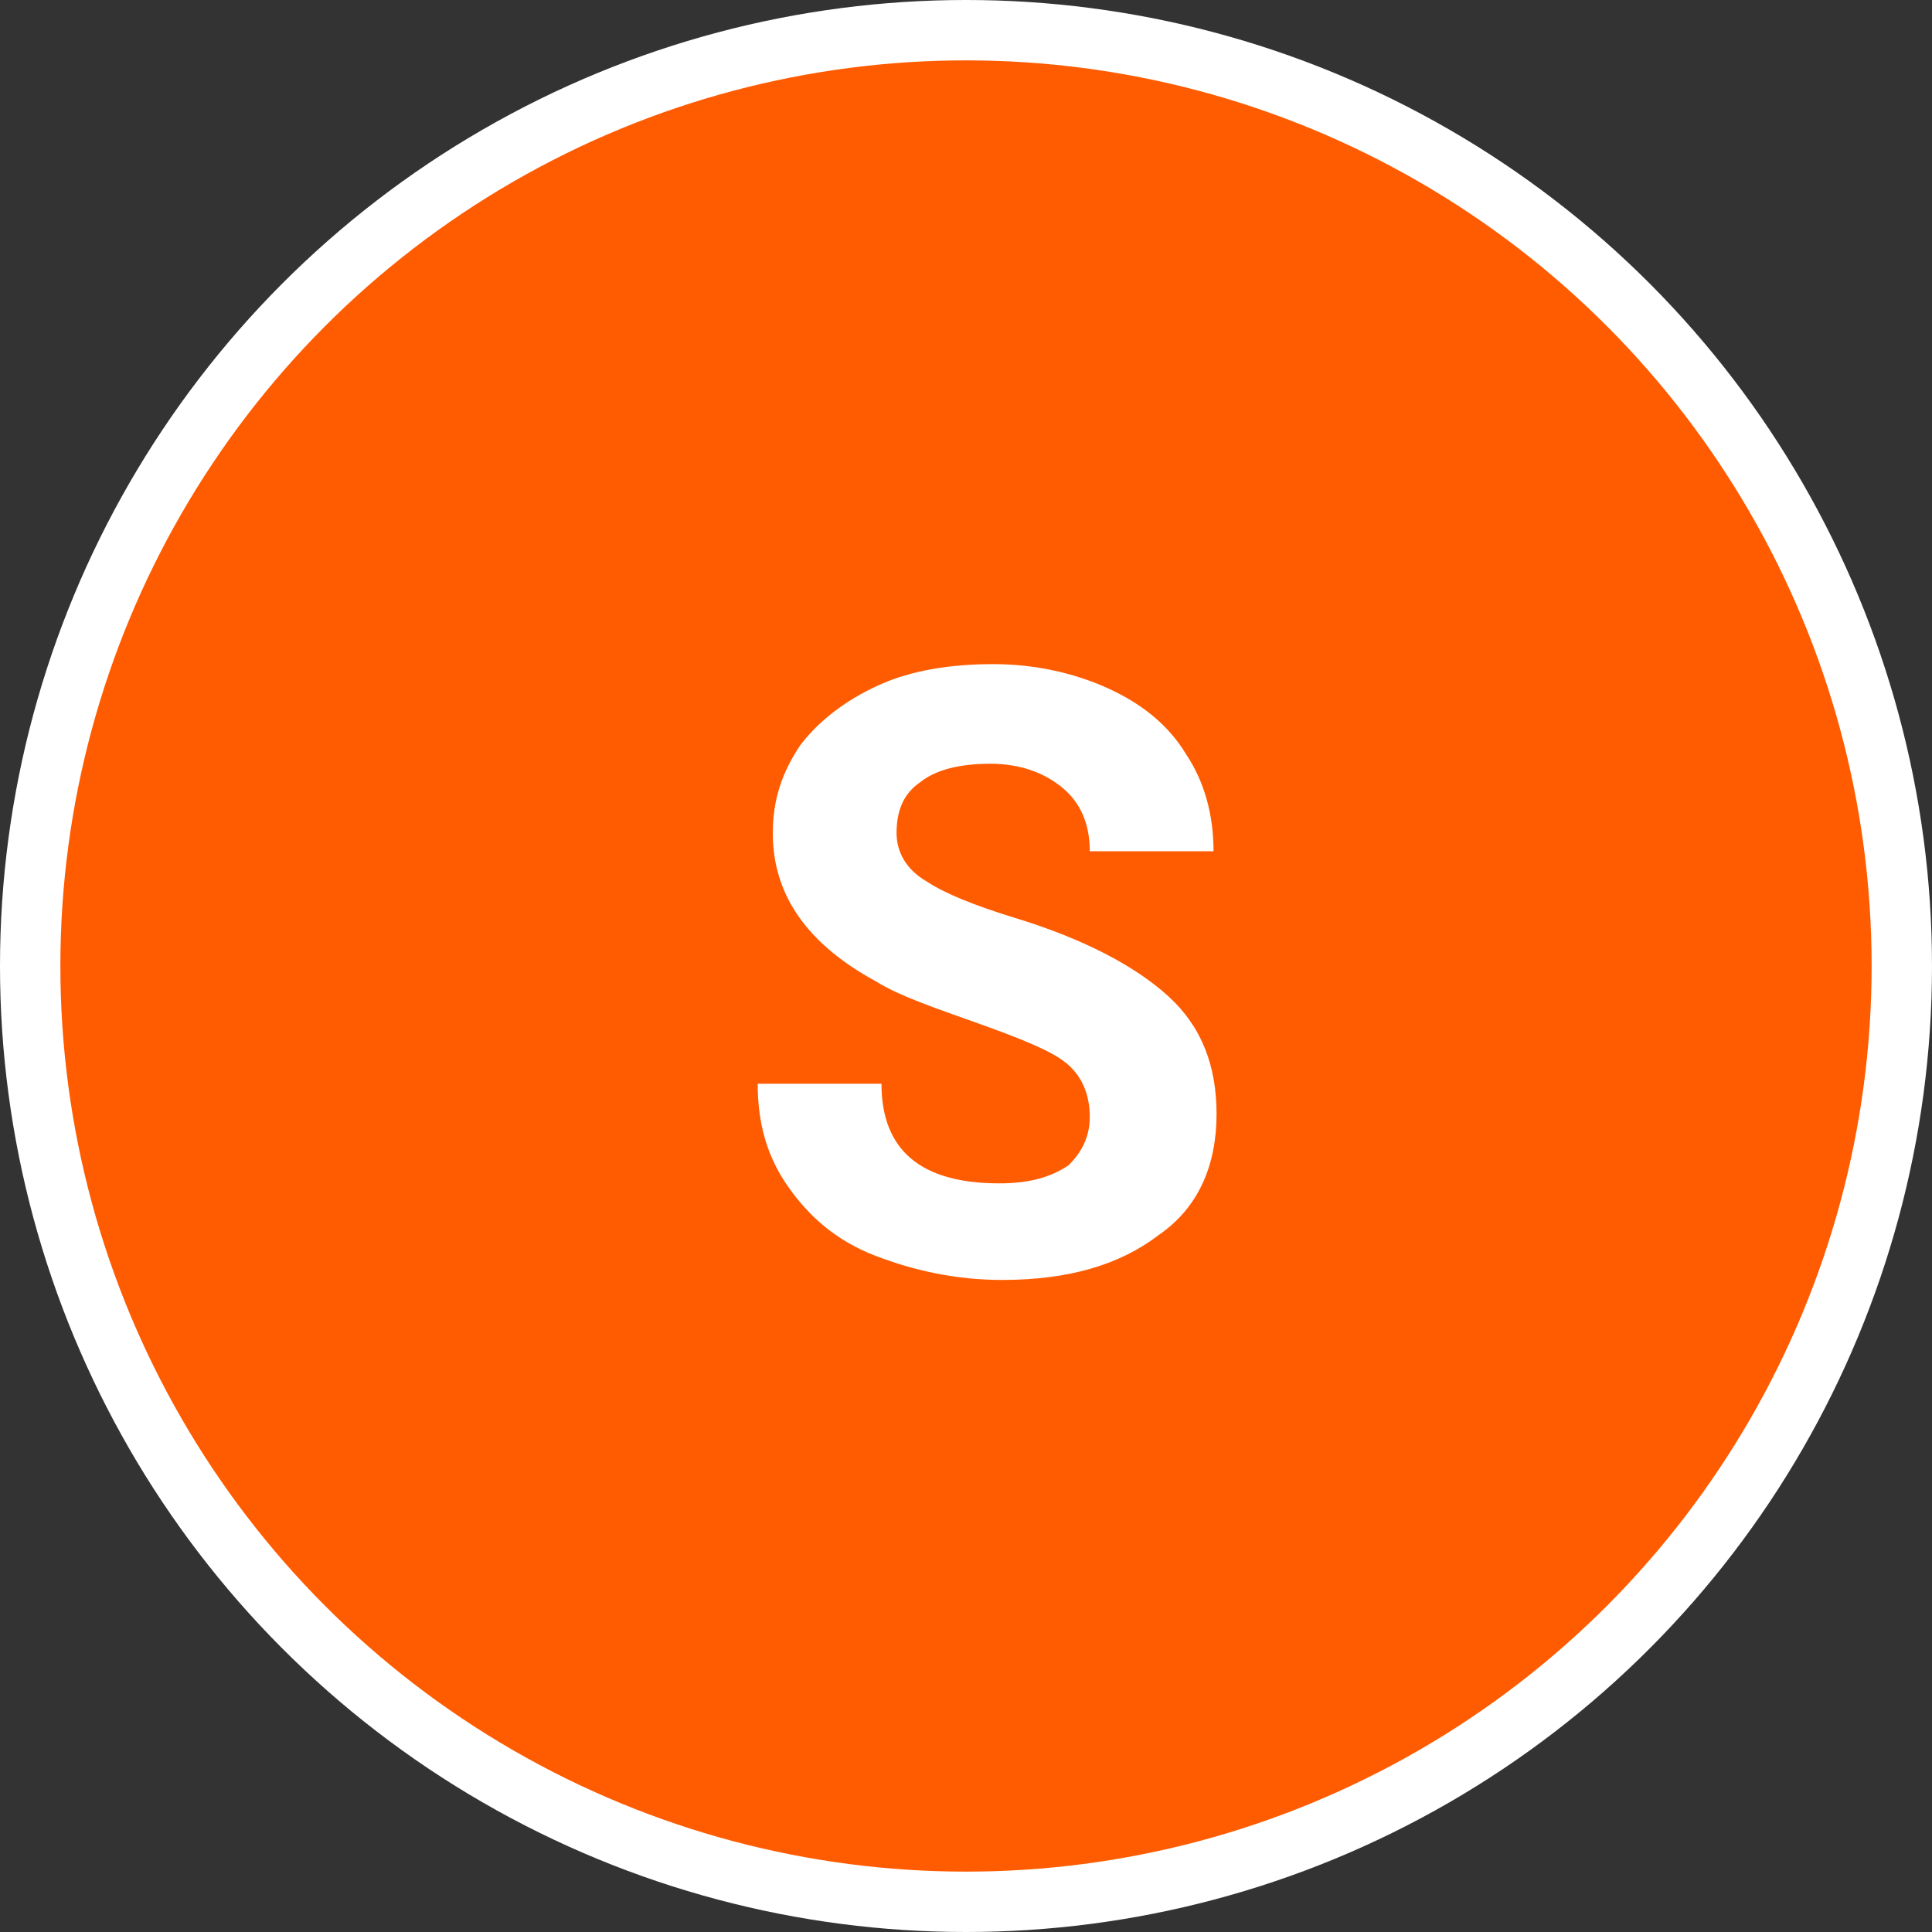 <?xml version="1.0" encoding="utf-8"?>
<svg version="1.1" id="Layer_1" xmlns="http://www.w3.org/2000/svg" xmlns:xlink="http://www.w3.org/1999/xlink" x="0px" y="0px"
	 viewBox="0 0 64 64" style="enable-background:new 0 0 64 64;" xml:space="preserve">
<rect x="0" y="0" width="64" height="64" fill="#333333" stroke="none"/>
<style type="text/css">
	.st0{fill:#FFFFFF;}
	.st1{fill:#FF5B00;}
</style>
<circle class="st0" cx="32" cy="32" r="32"/>
<circle class="st1" cx="32" cy="32" r="30"/>
<g>
	<path class="st0" d="M36.1,37c0-0.8-0.3-1.4-0.8-1.8c-0.5-0.4-1.5-0.8-2.9-1.3C31,33.4,29.8,33,29,32.5c-2.2-1.2-3.4-2.8-3.4-4.9
		c0-1.1,0.3-2,0.9-2.9c0.6-0.8,1.5-1.5,2.6-2c1.1-0.5,2.4-0.7,3.8-0.7c1.4,0,2.7,0.3,3.8,0.8c1.1,0.5,2,1.2,2.6,2.2
		c0.6,0.9,0.9,2,0.9,3.2h-4.1c0-0.9-0.3-1.6-0.9-2.1c-0.6-0.5-1.4-0.8-2.4-0.8c-1,0-1.8,0.2-2.3,0.6c-0.6,0.4-0.8,1-0.8,1.7
		c0,0.6,0.3,1.2,1,1.6c0.6,0.4,1.6,0.8,2.9,1.2c2.3,0.7,4,1.6,5.1,2.6c1.1,1,1.6,2.3,1.6,3.9c0,1.7-0.6,3.1-1.9,4
		c-1.3,1-3,1.5-5.2,1.5c-1.5,0-2.9-0.3-4.2-0.8s-2.2-1.3-2.9-2.3c-0.7-1-1-2.1-1-3.4h4.1c0,2.2,1.3,3.3,3.9,3.3c1,0,1.7-0.2,2.3-0.6
		C35.8,38.2,36.1,37.7,36.1,37z"/>
</g>
</svg>

